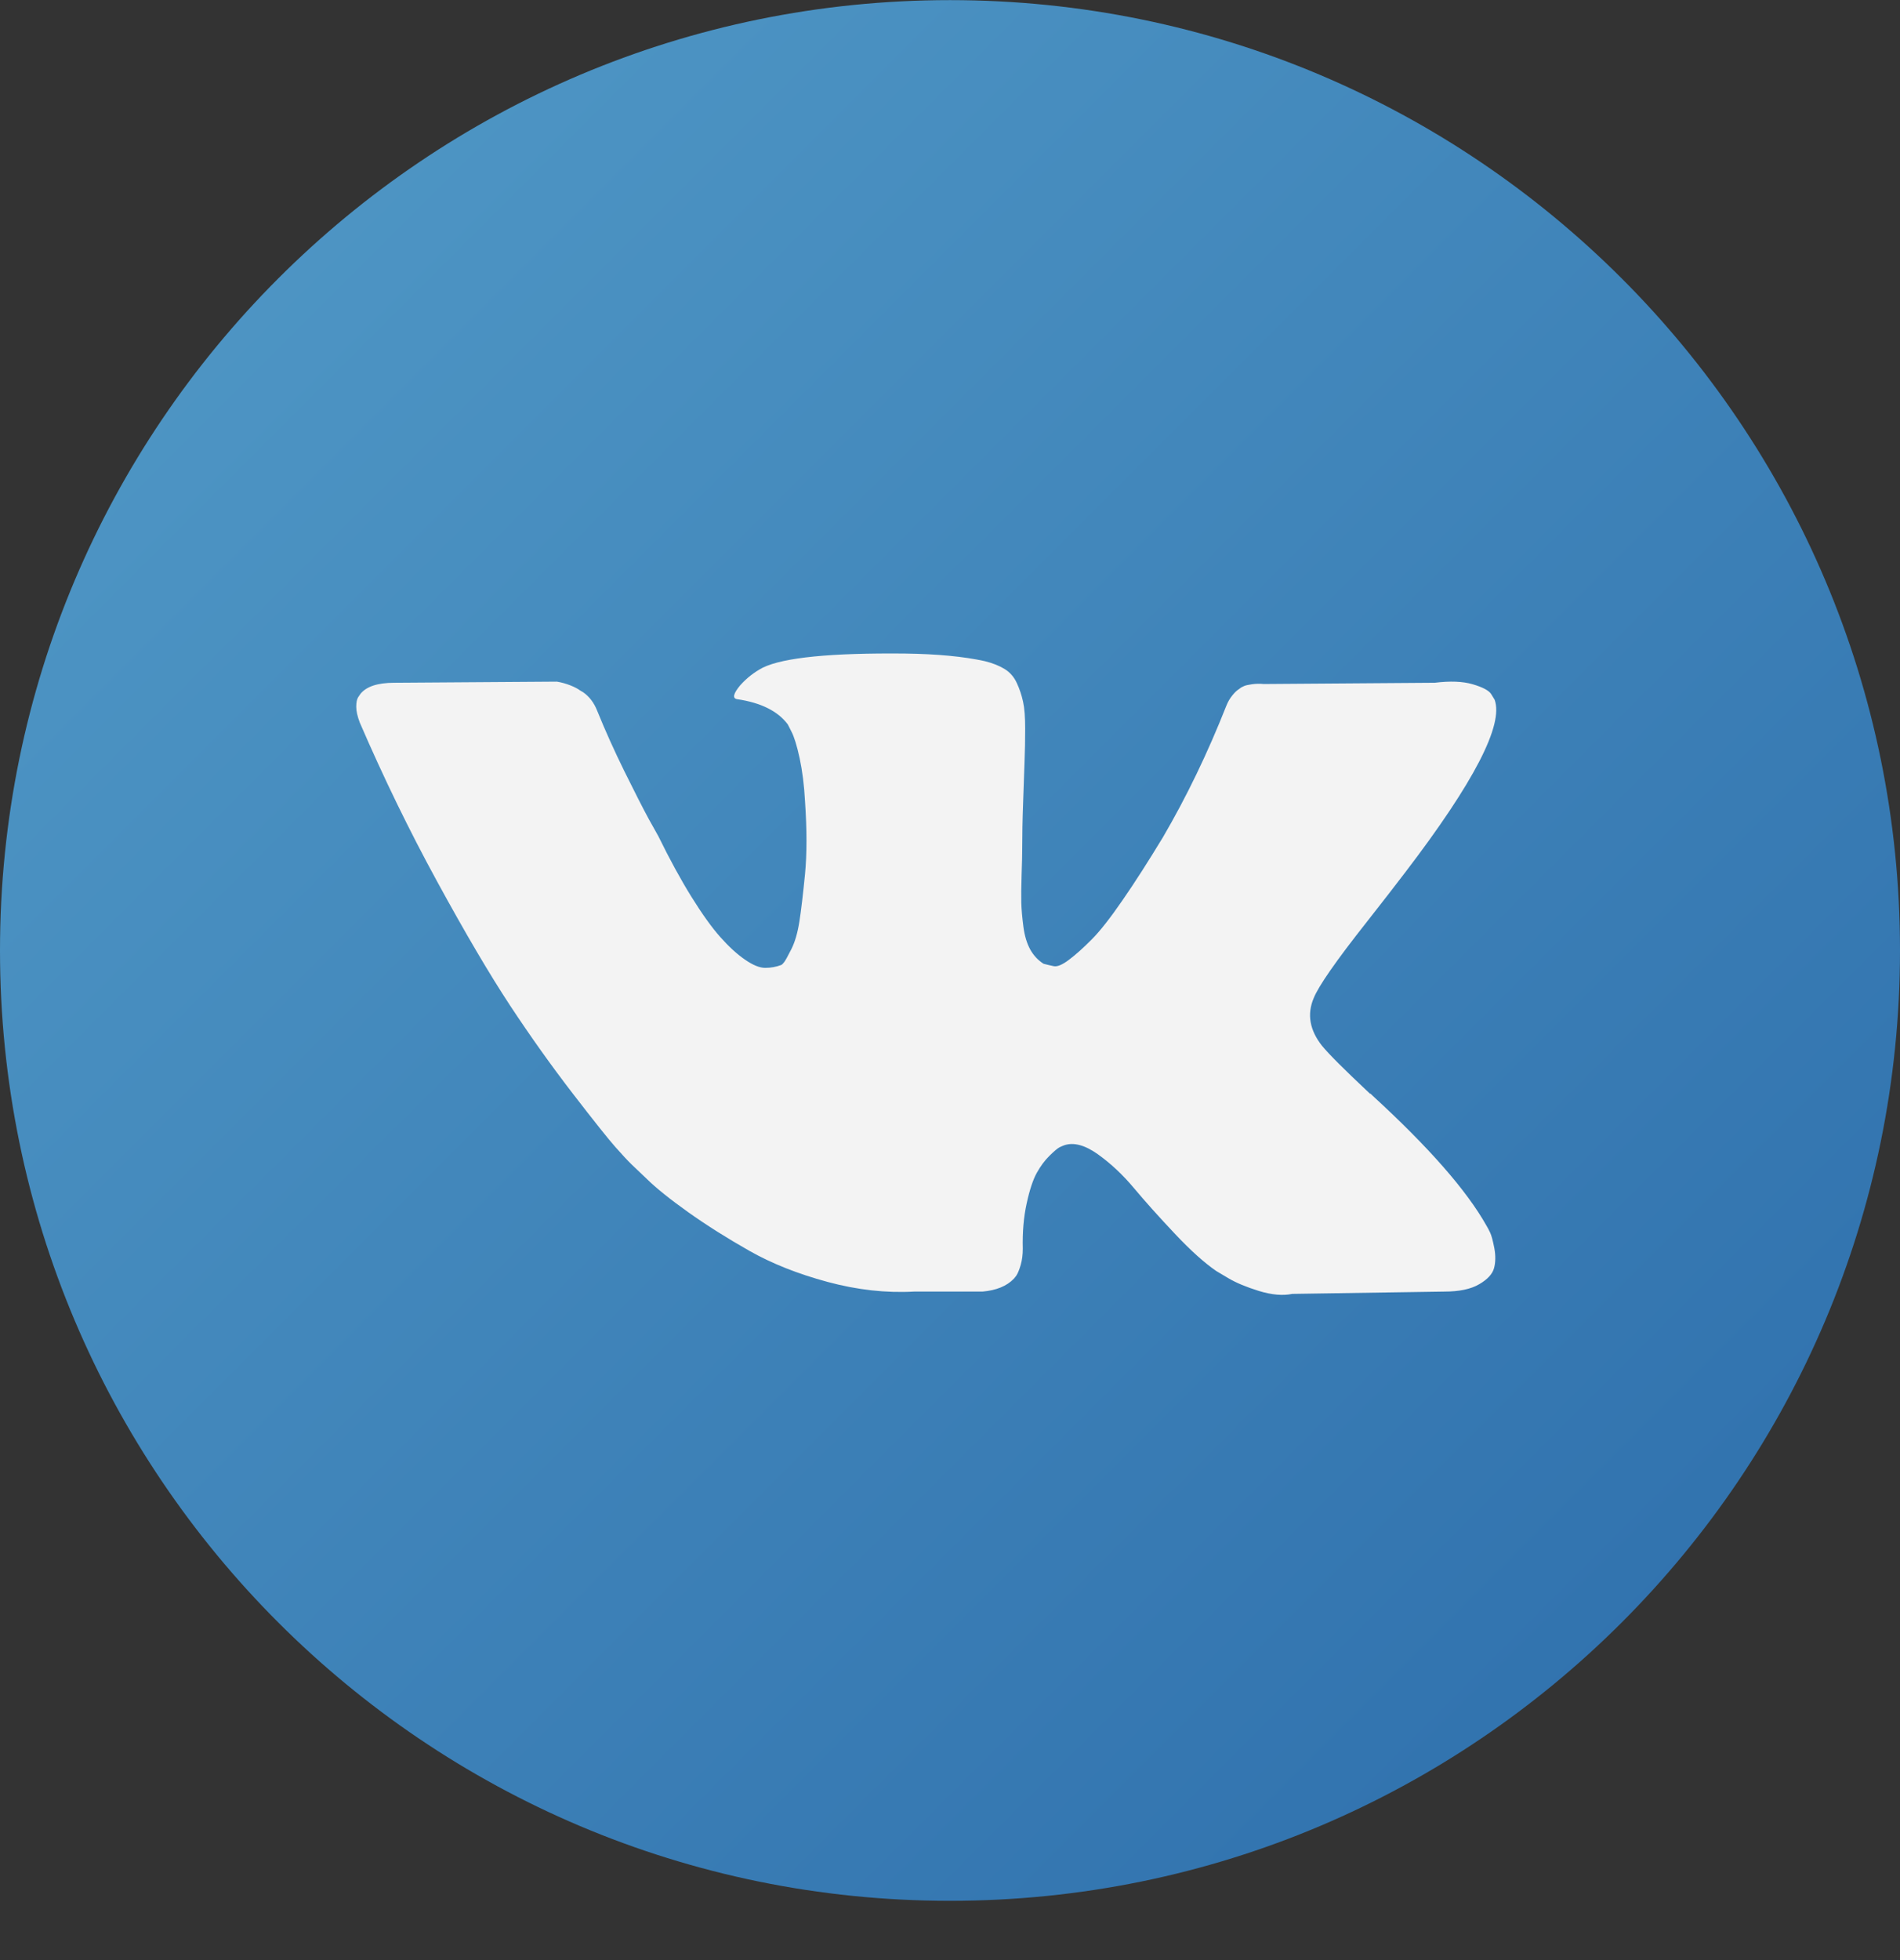<?xml version="1.0" encoding="UTF-8"?> <svg xmlns="http://www.w3.org/2000/svg" width="32" height="33" viewBox="0 0 32 33" fill="none"><rect x="0" y="0" width="32" height="33" fill="#333333" stroke="none"/> <path fill-rule="evenodd" clip-rule="evenodd" d="M0 16.002C0 7.165 7.163 0.002 16 0.002C24.837 0.002 32 7.165 32 16.002C32 24.838 24.837 32.002 16 32.002C7.163 32.002 0 24.838 0 16.002Z" fill="url(#paint0_linear)"></path> <path d="M25.098 20.754C25.075 20.705 25.053 20.664 25.033 20.631C24.7 20.04 24.063 19.314 23.124 18.453L23.104 18.433L23.093 18.423L23.084 18.414H23.074C22.647 18.013 22.377 17.744 22.264 17.605C22.058 17.343 22.011 17.077 22.124 16.808C22.204 16.604 22.504 16.174 23.024 15.516C23.297 15.168 23.514 14.889 23.674 14.678C24.827 13.168 25.326 12.202 25.173 11.781L25.113 11.683C25.073 11.623 24.969 11.569 24.803 11.52C24.636 11.471 24.423 11.463 24.163 11.495L21.285 11.516C21.218 11.509 21.151 11.511 21.084 11.52C21.018 11.53 20.975 11.54 20.954 11.55C20.934 11.56 20.918 11.568 20.904 11.574L20.864 11.604C20.831 11.624 20.795 11.658 20.755 11.708C20.715 11.757 20.681 11.814 20.655 11.88C20.341 12.675 19.985 13.414 19.585 14.098C19.338 14.505 19.112 14.858 18.905 15.157C18.699 15.456 18.526 15.677 18.386 15.817C18.246 15.958 18.119 16.072 18.006 16.157C17.893 16.243 17.806 16.279 17.746 16.266C17.686 16.253 17.629 16.24 17.576 16.226C17.483 16.167 17.408 16.087 17.351 15.985C17.295 15.883 17.256 15.755 17.236 15.6C17.216 15.446 17.204 15.313 17.201 15.201C17.198 15.089 17.2 14.932 17.206 14.728C17.213 14.525 17.216 14.387 17.216 14.314C17.216 14.065 17.221 13.794 17.232 13.501C17.241 13.209 17.25 12.977 17.256 12.807C17.263 12.636 17.266 12.455 17.266 12.264C17.266 12.074 17.255 11.925 17.231 11.816C17.208 11.708 17.173 11.603 17.126 11.501C17.08 11.399 17.011 11.32 16.921 11.264C16.831 11.209 16.72 11.164 16.586 11.131C16.233 11.053 15.783 11.01 15.237 11.003C13.997 10.991 13.201 11.069 12.848 11.24C12.708 11.313 12.581 11.411 12.468 11.536C12.348 11.68 12.331 11.76 12.418 11.772C12.818 11.831 13.101 11.973 13.268 12.196L13.328 12.314C13.374 12.4 13.421 12.551 13.468 12.767C13.514 12.984 13.544 13.224 13.558 13.487C13.591 13.966 13.591 14.377 13.558 14.719C13.524 15.061 13.493 15.326 13.463 15.517C13.433 15.707 13.388 15.861 13.328 15.98C13.268 16.098 13.228 16.171 13.208 16.197C13.188 16.223 13.171 16.24 13.158 16.246C13.071 16.279 12.981 16.295 12.888 16.295C12.794 16.295 12.681 16.249 12.548 16.157C12.415 16.066 12.276 15.939 12.133 15.778C11.989 15.617 11.828 15.392 11.648 15.103C11.468 14.814 11.281 14.472 11.088 14.078L10.928 13.792C10.828 13.608 10.692 13.34 10.518 12.989C10.345 12.637 10.192 12.298 10.059 11.969C10.005 11.831 9.925 11.726 9.819 11.653L9.769 11.624C9.735 11.598 9.682 11.569 9.609 11.54C9.535 11.511 9.459 11.489 9.379 11.476L6.64 11.495C6.36 11.495 6.17 11.558 6.07 11.683L6.03 11.742C6.01 11.775 6 11.828 6 11.9C6 11.973 6.02 12.061 6.06 12.166C6.46 13.092 6.895 13.986 7.365 14.846C7.835 15.707 8.243 16.4 8.589 16.926C8.936 17.452 9.289 17.947 9.649 18.414C10.009 18.881 10.247 19.179 10.364 19.311C10.48 19.442 10.572 19.541 10.639 19.606L10.888 19.843C11.048 20.001 11.283 20.189 11.593 20.41C11.903 20.63 12.246 20.846 12.623 21.06C12.999 21.273 13.437 21.447 13.937 21.582C14.437 21.717 14.923 21.771 15.396 21.745H16.546C16.779 21.725 16.956 21.653 17.076 21.528L17.116 21.478C17.142 21.439 17.167 21.378 17.191 21.296C17.214 21.214 17.226 21.124 17.226 21.025C17.219 20.743 17.241 20.488 17.291 20.262C17.34 20.035 17.397 19.864 17.46 19.749C17.524 19.634 17.595 19.537 17.676 19.458C17.756 19.379 17.812 19.332 17.846 19.315C17.879 19.299 17.906 19.288 17.926 19.281C18.085 19.228 18.274 19.279 18.49 19.433C18.707 19.588 18.91 19.778 19.1 20.005C19.29 20.232 19.518 20.486 19.785 20.769C20.051 21.052 20.285 21.262 20.485 21.399L20.685 21.518C20.818 21.597 20.991 21.669 21.204 21.735C21.418 21.8 21.604 21.817 21.764 21.784L24.323 21.745C24.576 21.745 24.773 21.704 24.913 21.621C25.053 21.54 25.136 21.449 25.163 21.35C25.189 21.252 25.191 21.141 25.168 21.015C25.144 20.891 25.121 20.804 25.098 20.754Z" fill="#F3F3F3"></path> <defs> <linearGradient id="paint0_linear" x1="-1.367" y1="-1.114" x2="33.609" y2="33.862" gradientUnits="userSpaceOnUse"> <stop stop-color="#549DC9"></stop> <stop offset="1" stop-color="#2A6AA9"></stop> </linearGradient> </defs> </svg> 
